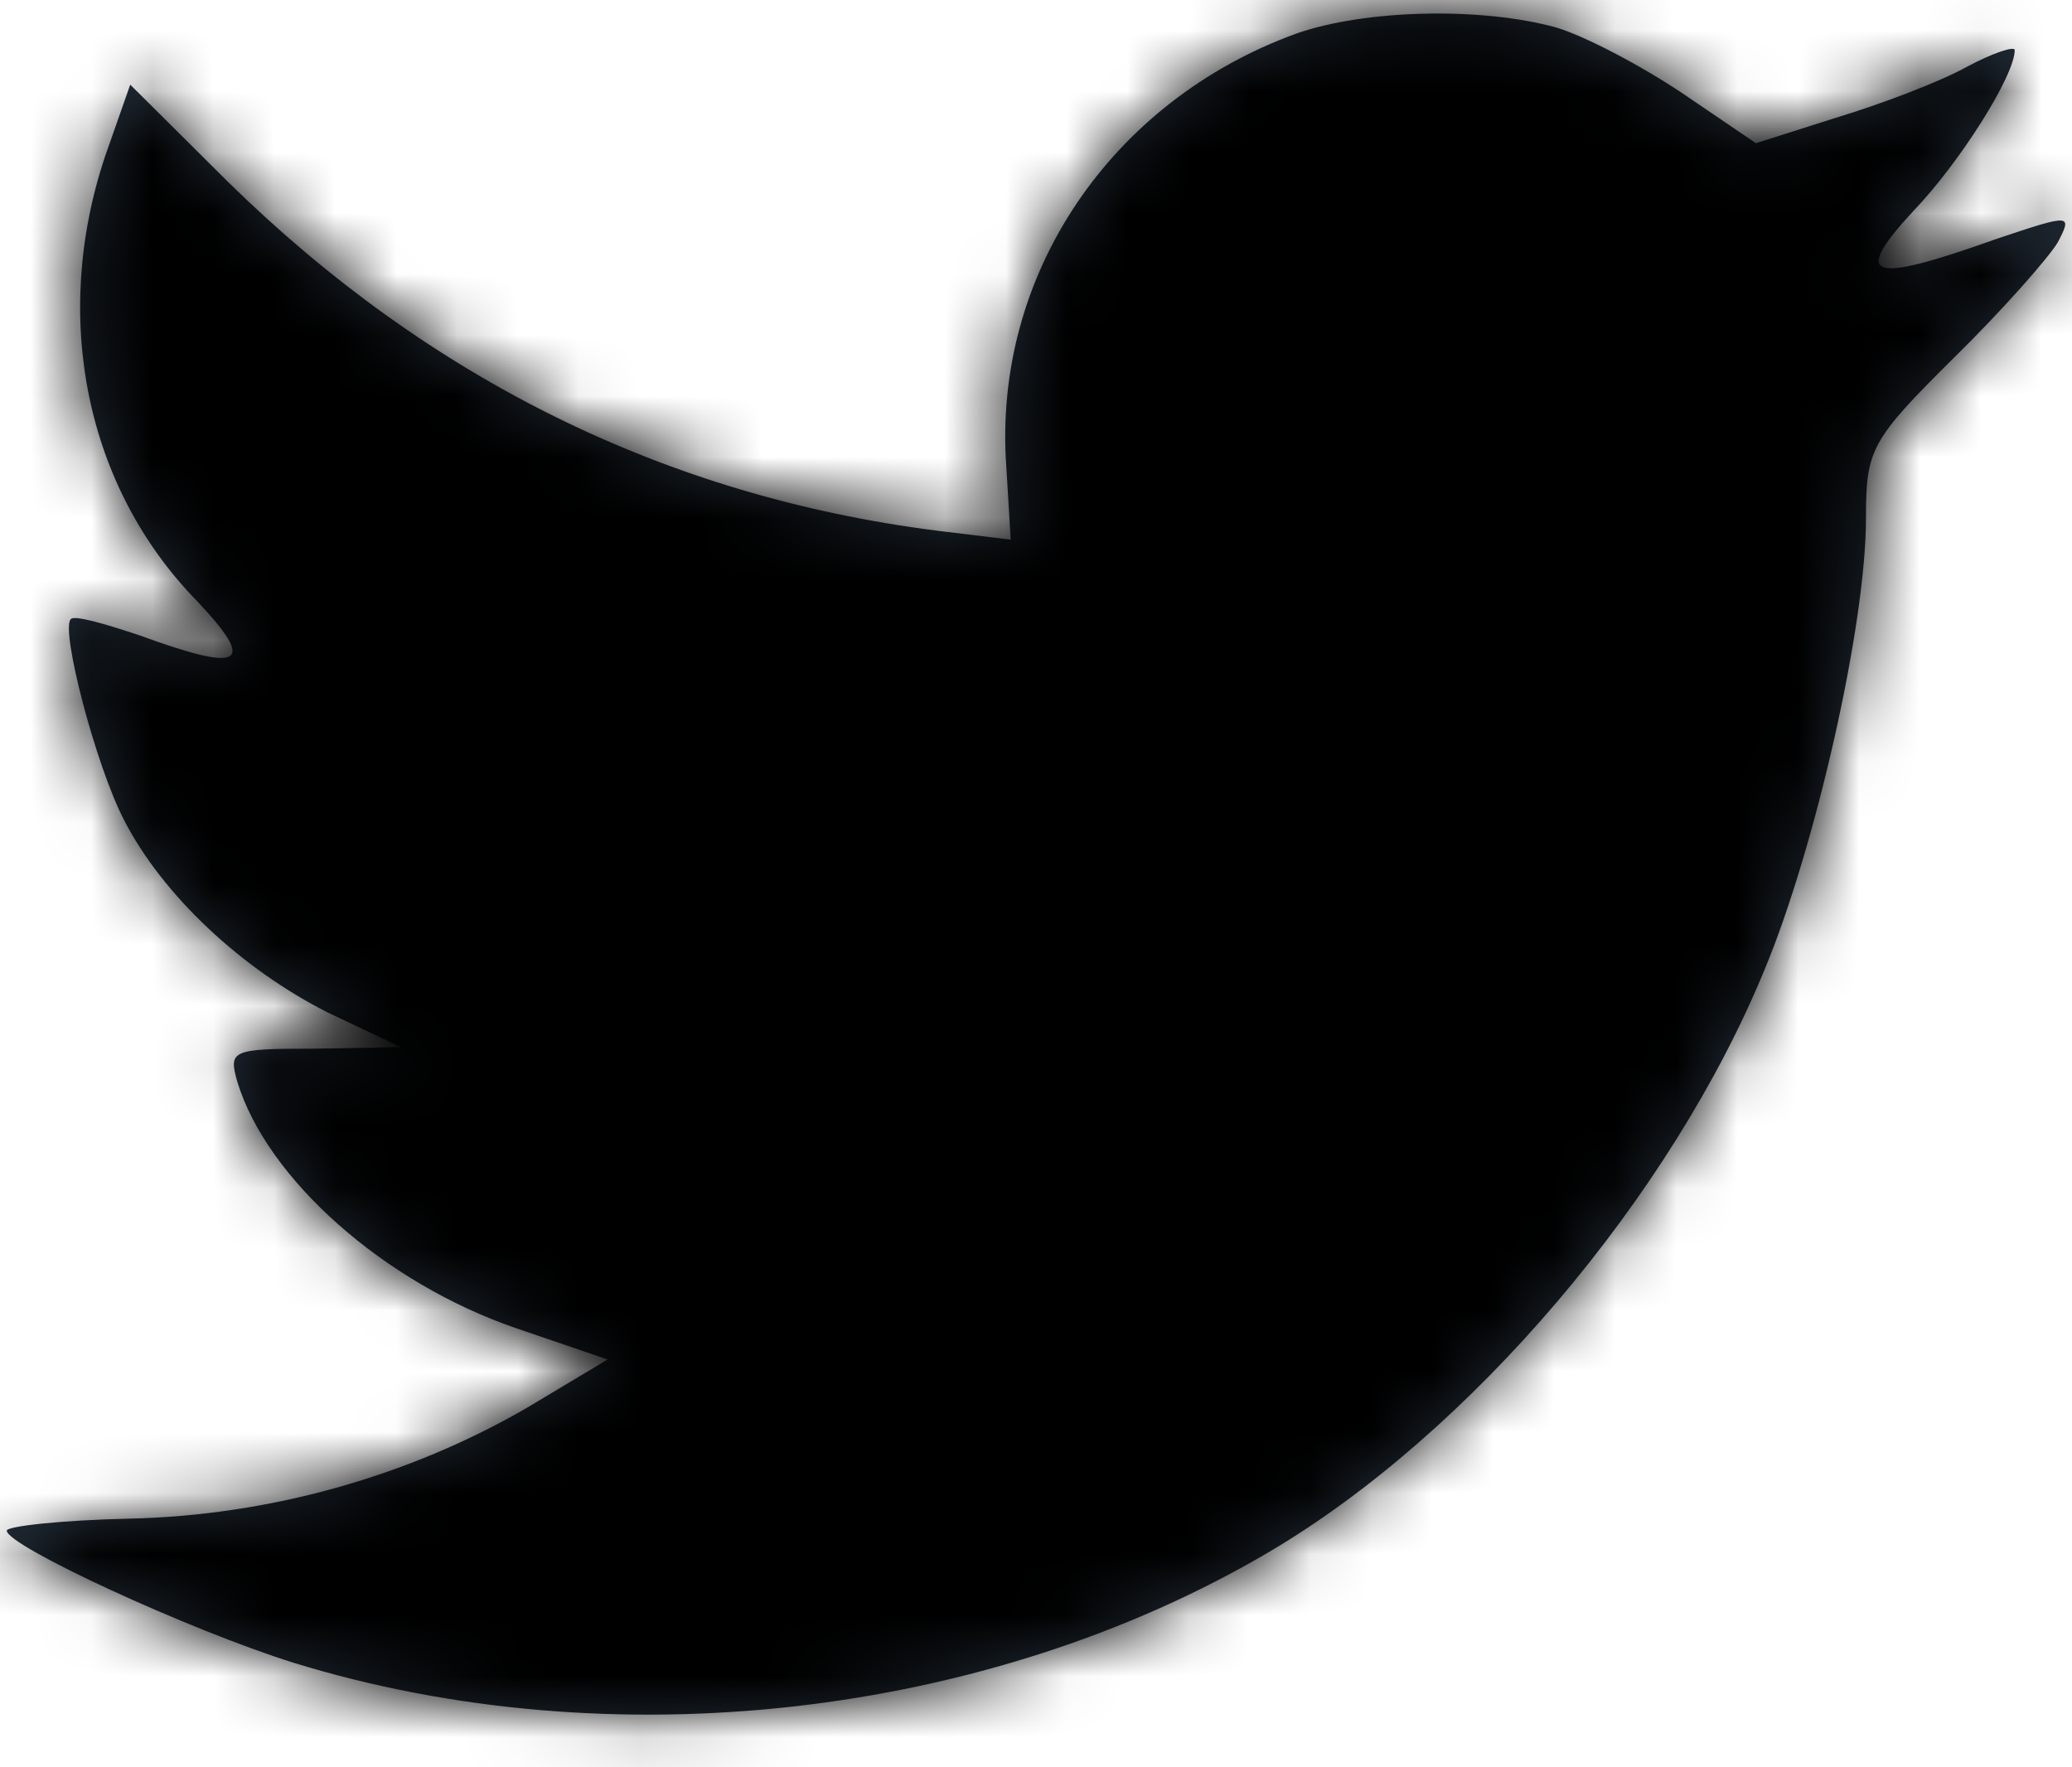 <?xml version="1.0" encoding="UTF-8"?>
<svg width="34px" height="29px" viewBox="0 0 34 29" version="1.1" xmlns="http://www.w3.org/2000/svg" xmlns:xlink="http://www.w3.org/1999/xlink">
    <!-- Generator: Sketch 63 (92445) - https://sketch.com -->
    <title>Twitter-Icon</title>
    <desc>Created with Sketch.</desc>
    <defs>
        <path d="M16.512,7.648 L16.585,8.855 L15.365,8.707 C10.923,8.14 7.043,6.219 3.748,2.991 L2.137,1.389 L1.722,2.572 C0.843,5.208 1.405,7.993 3.235,9.865 C4.211,10.9 3.992,11.048 2.308,10.432 C1.722,10.235 1.209,10.087 1.161,10.161 C0.99,10.333 1.575,12.576 2.039,13.463 C2.674,14.695 3.967,15.902 5.383,16.617 L6.579,17.183 L5.163,17.208 C3.796,17.208 3.748,17.233 3.894,17.75 C4.382,19.352 6.31,21.052 8.458,21.791 L9.971,22.308 L8.653,23.097 C6.701,24.23 4.407,24.871 2.112,24.92 C1.014,24.945 0.111,25.043 0.111,25.117 C0.111,25.364 3.089,26.743 4.822,27.286 C10.02,28.887 16.195,28.197 20.832,25.462 C24.127,23.516 27.422,19.647 28.959,15.902 C29.789,13.906 30.619,10.26 30.619,8.51 C30.619,7.377 30.692,7.229 32.059,5.874 C32.864,5.085 33.621,4.223 33.767,3.976 C34.011,3.508 33.987,3.508 32.742,3.927 C30.668,4.666 30.375,4.568 31.4,3.459 C32.157,2.67 33.06,1.241 33.06,0.823 C33.06,0.749 32.694,0.872 32.279,1.094 C31.839,1.34 30.863,1.71 30.131,1.931 L28.813,2.35 L27.617,1.537 C26.958,1.094 26.031,0.601 25.542,0.453 C24.298,0.108 22.394,0.157 21.271,0.551 C18.221,1.66 16.292,4.518 16.512,7.648 Z" id="path-1"></path>
    </defs>
    <g id="Page-Builder" stroke="none" stroke-width="1" fill="none" fill-rule="evenodd">
        <g id="Module-Elements-1" transform="translate(-778, -1373)">
            <g id="Social-Block-Instances" transform="translate(120, 1009)">
                <g id="Social-Feed-Considerations">
                    <g id="Insta+Twitter" transform="translate(0, 153)">
                        <g id="Social-Section" transform="translate(0, 81)">
                            <g id="NLL-Twitter-Block-1" transform="translate(656, 122)">
                                <g id="Twitter-Block">
                                    <g id="Twitter-Header" transform="translate(2, 0)">
                                        <g id="Twitter-Icon" transform="translate(0, 8)">
                                            <mask id="mask-2" fill="white">
                                                <use xlink:href="#path-1"></use>
                                            </mask>
                                            <use id="Mask" fill="#212B36" xlink:href="#path-1"></use>
                                            <g id="color/main" mask="url(#mask-2)" fill="#000000">
                                                <g transform="translate(-2, -4)">
                                                    <rect x="0" y="0" width="38" height="38" rx="4"></rect>
                                                </g>
                                            </g>
                                        </g>
                                    </g>
                                </g>
                            </g>
                        </g>
                    </g>
                </g>
            </g>
        </g>
    </g>
</svg>